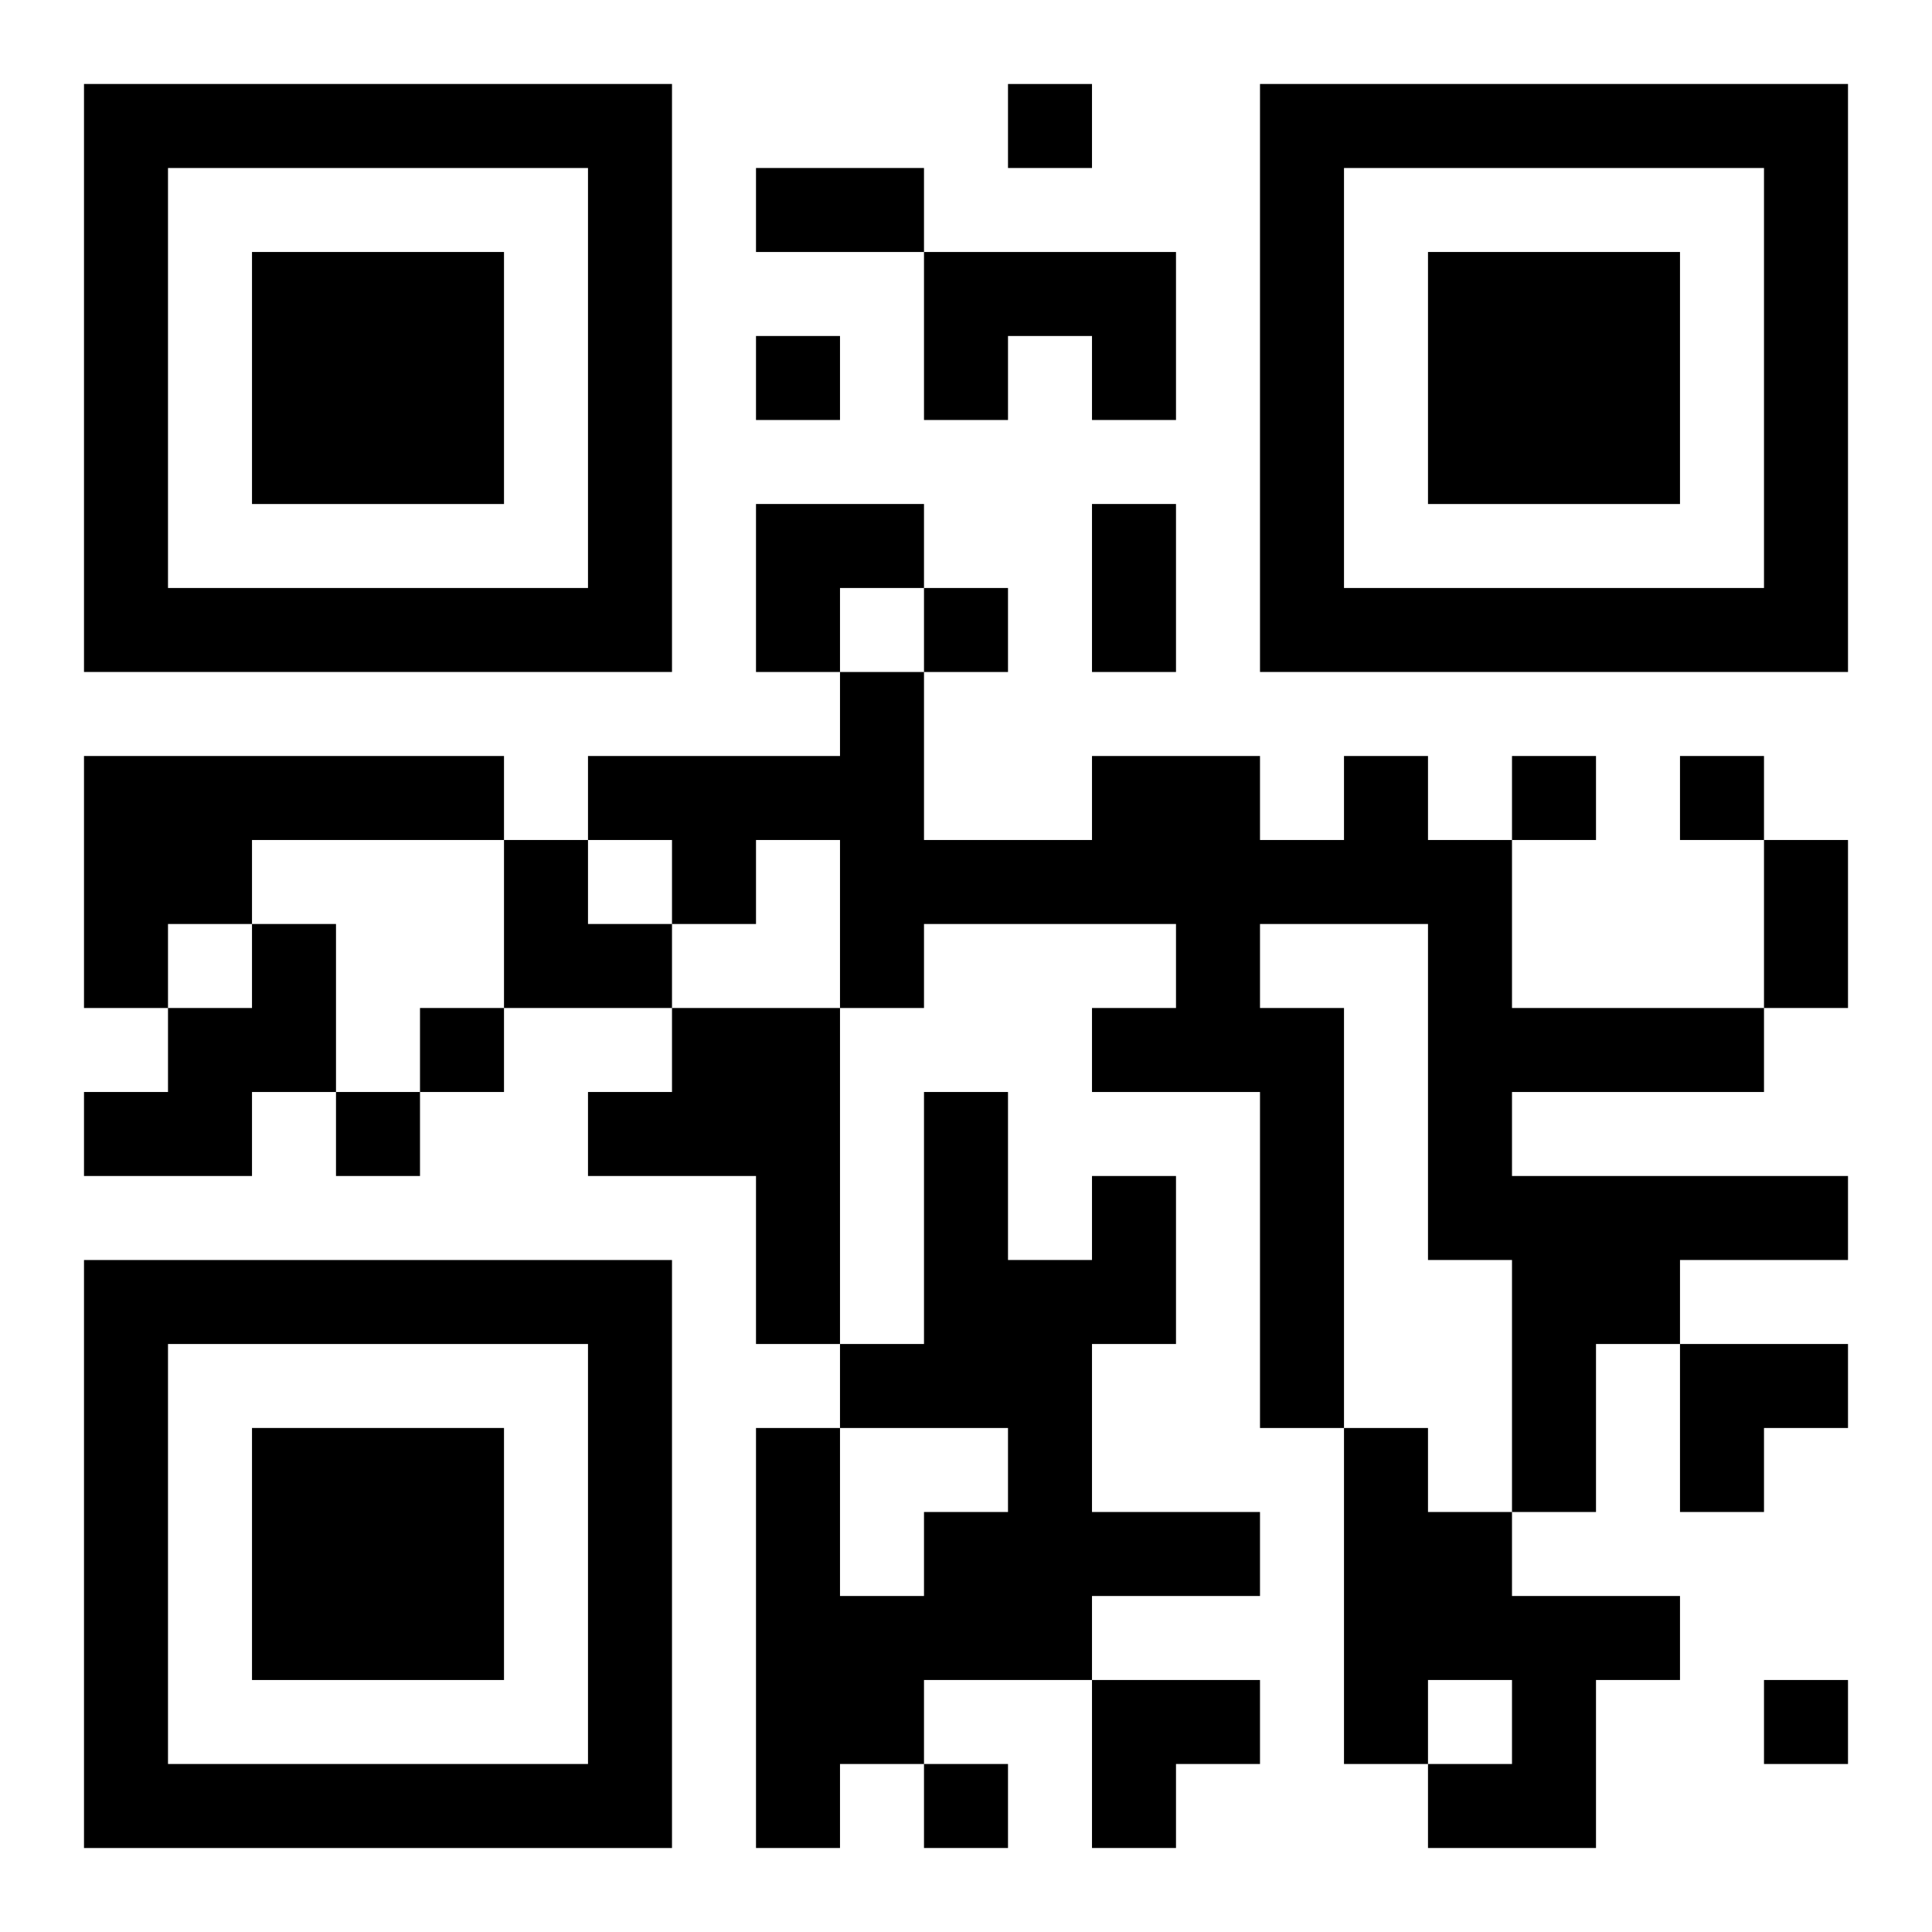 <?xml version="1.0" encoding="UTF-8"?>
<svg width="250" height="250" baseProfile="full" version="1.1" viewBox="-1 -1 23 23" xmlns="http://www.w3.org/2000/svg" xmlns:xlink="http://www.w3.org/1999/xlink"><symbol id="a"><path d="m0 7v7h7v-7h-7zm1 1h5v5h-5v-5zm1 1v3h3v-3h-3z"/></symbol><use y="-7" xlink:href="#a"/><use y="7" xlink:href="#a"/><use x="14" y="-7" xlink:href="#a"/><path d="m10 2h3v2h-1v-1h-1v1h-1v-2m-10 6h5v1h-3v1h-1v1h-1v-3m15 0h1v1h1v2h3v1h-3v1h4v1h-2v1h-1v2h-1v-3h-1v-4h-2v1h1v5h-1v-4h-2v-1h1v-1h-3v1h-1v-2h-1v1h-1v-1h-1v-1h3v-1h1v2h2v-1h2v1h1v-1m-13 2h1v2h-1v1h-2v-1h1v-1h1v-1m5 1h2v4h-1v-2h-2v-1h1v-1m5 2h1v2h-1v2h2v1h-2v1h-2v1h-1v1h-1v-5h1v2h1v-1h1v-1h-2v-1h1v-3h1v2h1v-1m3 3h1v1h1v1h2v1h-1v2h-2v-1h1v-1h-1v1h-1v-4m-4-16v1h1v-1h-1m-3 3v1h1v-1h-1m2 3v1h1v-1h-1m7 2v1h1v-1h-1m2 0v1h1v-1h-1m-15 3v1h1v-1h-1m-1 1v1h1v-1h-1m17 7v1h1v-1h-1m-10 1v1h1v-1h-1m-2-19h2v1h-2v-1m4 4h1v2h-1v-2m8 4h1v2h-1v-2m-12-4h2v1h-1v1h-1zm-3 4h1v1h1v1h-2zm14 6h2v1h-1v1h-1zm-7 4h2v1h-1v1h-1z"/></svg>
